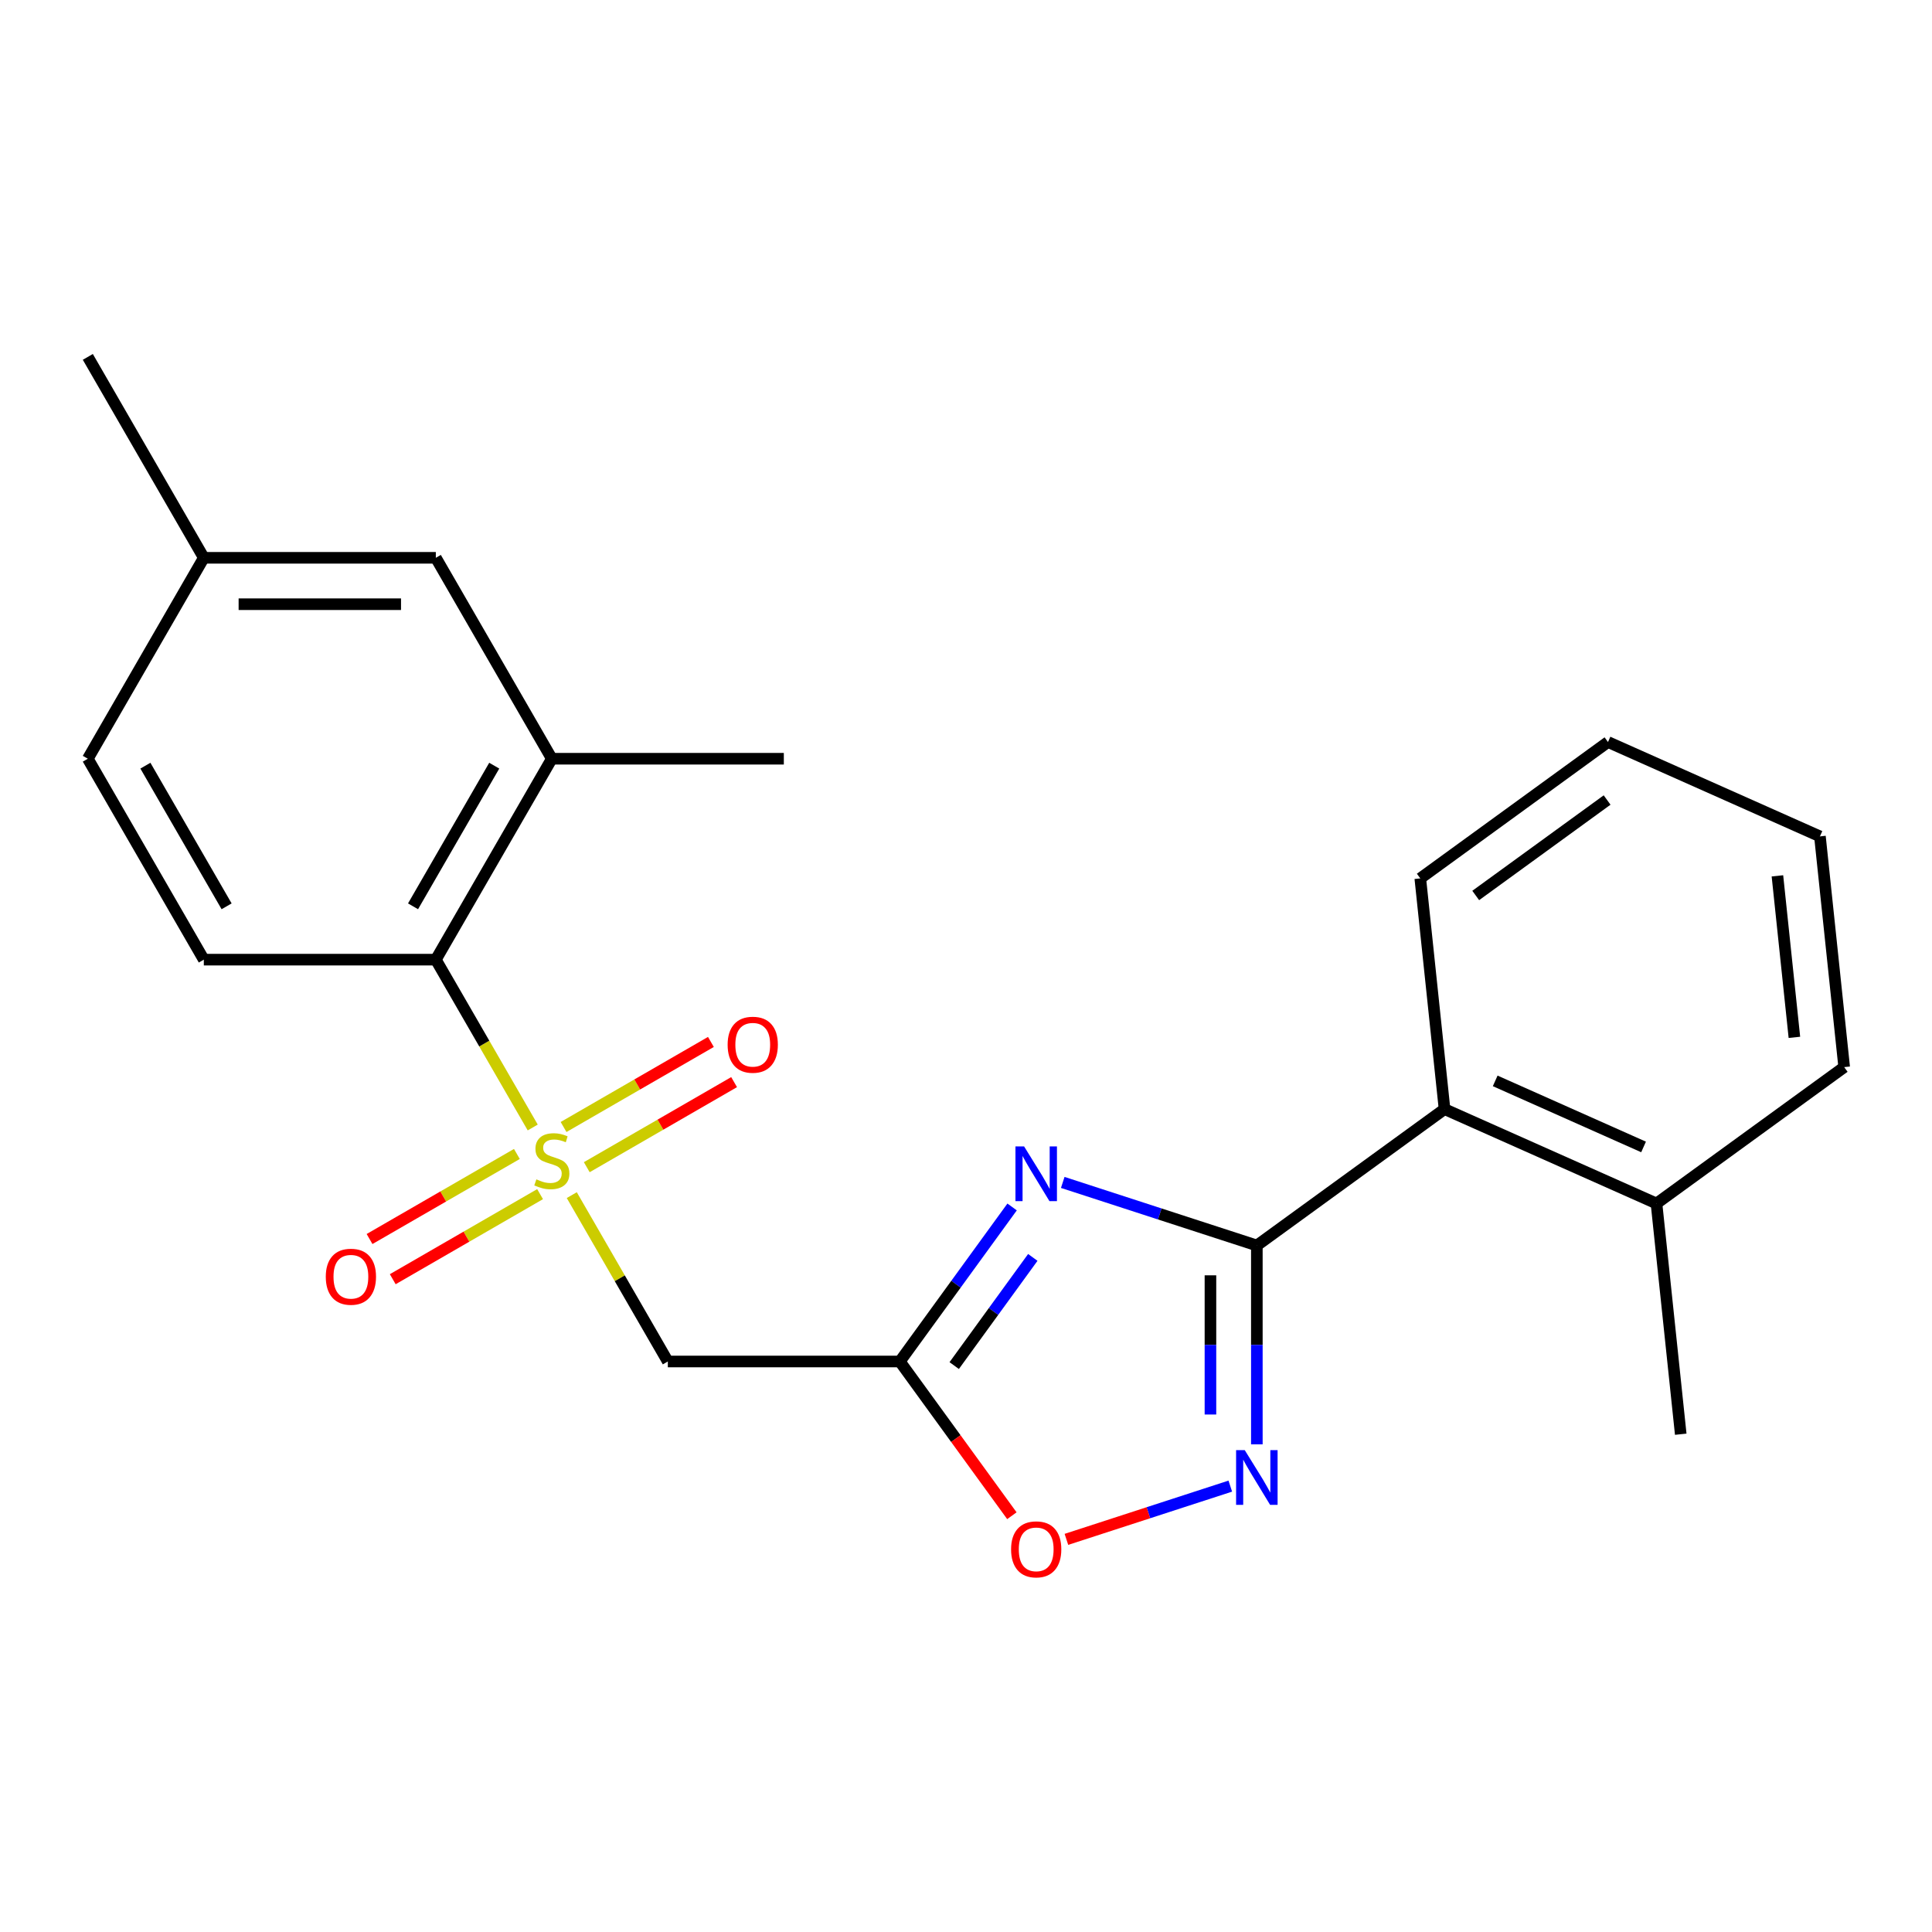 <?xml version='1.0' encoding='iso-8859-1'?>
<svg version='1.1' baseProfile='full'
              xmlns='http://www.w3.org/2000/svg'
                      xmlns:rdkit='http://www.rdkit.org/xml'
                      xmlns:xlink='http://www.w3.org/1999/xlink'
                  xml:space='preserve'
width='1000px' height='1000px' viewBox='0 0 1000 1000'>
<!-- END OF HEADER -->
<rect style='opacity:1.0;fill:#FFFFFF;stroke:none' width='1000' height='1000' x='0' y='0'> </rect>
<path class='bond-4' d='M 295.948,618.592 L 320.807,661.649' style='fill:none;fill-rule:evenodd;stroke:#CCCC00;stroke-width:6px;stroke-linecap:butt;stroke-linejoin:miter;stroke-opacity:1' />
<path class='bond-4' d='M 320.807,661.649 L 345.666,704.706' style='fill:none;fill-rule:evenodd;stroke:#000000;stroke-width:6px;stroke-linecap:butt;stroke-linejoin:miter;stroke-opacity:1' />
<path class='bond-5' d='M 275.738,583.588 L 250.66,540.151' style='fill:none;fill-rule:evenodd;stroke:#CCCC00;stroke-width:6px;stroke-linecap:butt;stroke-linejoin:miter;stroke-opacity:1' />
<path class='bond-5' d='M 250.66,540.151 L 225.581,496.714' style='fill:none;fill-rule:evenodd;stroke:#000000;stroke-width:6px;stroke-linecap:butt;stroke-linejoin:miter;stroke-opacity:1' />
<path class='bond-9' d='M 303.71,604.134 L 341.84,582.12' style='fill:none;fill-rule:evenodd;stroke:#CCCC00;stroke-width:6px;stroke-linecap:butt;stroke-linejoin:miter;stroke-opacity:1' />
<path class='bond-9' d='M 341.84,582.12 L 379.971,560.105' style='fill:none;fill-rule:evenodd;stroke:#FF0000;stroke-width:6px;stroke-linecap:butt;stroke-linejoin:miter;stroke-opacity:1' />
<path class='bond-9' d='M 291.702,583.335 L 329.832,561.32' style='fill:none;fill-rule:evenodd;stroke:#CCCC00;stroke-width:6px;stroke-linecap:butt;stroke-linejoin:miter;stroke-opacity:1' />
<path class='bond-9' d='M 329.832,561.32 L 367.962,539.306' style='fill:none;fill-rule:evenodd;stroke:#FF0000;stroke-width:6px;stroke-linecap:butt;stroke-linejoin:miter;stroke-opacity:1' />
<path class='bond-10' d='M 267.537,597.286 L 229.407,619.301' style='fill:none;fill-rule:evenodd;stroke:#CCCC00;stroke-width:6px;stroke-linecap:butt;stroke-linejoin:miter;stroke-opacity:1' />
<path class='bond-10' d='M 229.407,619.301 L 191.277,641.315' style='fill:none;fill-rule:evenodd;stroke:#FF0000;stroke-width:6px;stroke-linecap:butt;stroke-linejoin:miter;stroke-opacity:1' />
<path class='bond-10' d='M 279.546,618.085 L 241.415,640.1' style='fill:none;fill-rule:evenodd;stroke:#CCCC00;stroke-width:6px;stroke-linecap:butt;stroke-linejoin:miter;stroke-opacity:1' />
<path class='bond-10' d='M 241.415,640.1 L 203.285,662.115' style='fill:none;fill-rule:evenodd;stroke:#FF0000;stroke-width:6px;stroke-linecap:butt;stroke-linejoin:miter;stroke-opacity:1' />
<path class='bond-0' d='M 523.866,624.718 L 494.808,664.712' style='fill:none;fill-rule:evenodd;stroke:#0000FF;stroke-width:6px;stroke-linecap:butt;stroke-linejoin:miter;stroke-opacity:1' />
<path class='bond-0' d='M 494.808,664.712 L 465.751,704.706' style='fill:none;fill-rule:evenodd;stroke:#000000;stroke-width:6px;stroke-linecap:butt;stroke-linejoin:miter;stroke-opacity:1' />
<path class='bond-0' d='M 534.578,650.833 L 514.238,678.829' style='fill:none;fill-rule:evenodd;stroke:#0000FF;stroke-width:6px;stroke-linecap:butt;stroke-linejoin:miter;stroke-opacity:1' />
<path class='bond-0' d='M 514.238,678.829 L 493.898,706.825' style='fill:none;fill-rule:evenodd;stroke:#000000;stroke-width:6px;stroke-linecap:butt;stroke-linejoin:miter;stroke-opacity:1' />
<path class='bond-1' d='M 550.077,612.021 L 600.309,628.343' style='fill:none;fill-rule:evenodd;stroke:#0000FF;stroke-width:6px;stroke-linecap:butt;stroke-linejoin:miter;stroke-opacity:1' />
<path class='bond-1' d='M 600.309,628.343 L 650.542,644.664' style='fill:none;fill-rule:evenodd;stroke:#000000;stroke-width:6px;stroke-linecap:butt;stroke-linejoin:miter;stroke-opacity:1' />
<path class='bond-7' d='M 650.542,644.664 L 747.692,574.08' style='fill:none;fill-rule:evenodd;stroke:#000000;stroke-width:6px;stroke-linecap:butt;stroke-linejoin:miter;stroke-opacity:1' />
<path class='bond-24' d='M 650.542,644.664 L 650.542,696.125' style='fill:none;fill-rule:evenodd;stroke:#000000;stroke-width:6px;stroke-linecap:butt;stroke-linejoin:miter;stroke-opacity:1' />
<path class='bond-24' d='M 650.542,696.125 L 650.542,747.587' style='fill:none;fill-rule:evenodd;stroke:#0000FF;stroke-width:6px;stroke-linecap:butt;stroke-linejoin:miter;stroke-opacity:1' />
<path class='bond-24' d='M 626.525,660.103 L 626.525,696.125' style='fill:none;fill-rule:evenodd;stroke:#000000;stroke-width:6px;stroke-linecap:butt;stroke-linejoin:miter;stroke-opacity:1' />
<path class='bond-24' d='M 626.525,696.125 L 626.525,732.148' style='fill:none;fill-rule:evenodd;stroke:#0000FF;stroke-width:6px;stroke-linecap:butt;stroke-linejoin:miter;stroke-opacity:1' />
<path class='bond-2' d='M 465.751,704.706 L 345.666,704.706' style='fill:none;fill-rule:evenodd;stroke:#000000;stroke-width:6px;stroke-linecap:butt;stroke-linejoin:miter;stroke-opacity:1' />
<path class='bond-6' d='M 465.751,704.706 L 494.75,744.621' style='fill:none;fill-rule:evenodd;stroke:#000000;stroke-width:6px;stroke-linecap:butt;stroke-linejoin:miter;stroke-opacity:1' />
<path class='bond-6' d='M 494.75,744.621 L 523.749,784.535' style='fill:none;fill-rule:evenodd;stroke:#FF0000;stroke-width:6px;stroke-linecap:butt;stroke-linejoin:miter;stroke-opacity:1' />
<path class='bond-3' d='M 636.8,769.214 L 594.388,782.994' style='fill:none;fill-rule:evenodd;stroke:#0000FF;stroke-width:6px;stroke-linecap:butt;stroke-linejoin:miter;stroke-opacity:1' />
<path class='bond-3' d='M 594.388,782.994 L 551.975,796.775' style='fill:none;fill-rule:evenodd;stroke:#FF0000;stroke-width:6px;stroke-linecap:butt;stroke-linejoin:miter;stroke-opacity:1' />
<path class='bond-8' d='M 225.581,496.714 L 285.624,392.718' style='fill:none;fill-rule:evenodd;stroke:#000000;stroke-width:6px;stroke-linecap:butt;stroke-linejoin:miter;stroke-opacity:1' />
<path class='bond-8' d='M 213.789,469.106 L 255.818,396.309' style='fill:none;fill-rule:evenodd;stroke:#000000;stroke-width:6px;stroke-linecap:butt;stroke-linejoin:miter;stroke-opacity:1' />
<path class='bond-11' d='M 225.581,496.714 L 105.497,496.714' style='fill:none;fill-rule:evenodd;stroke:#000000;stroke-width:6px;stroke-linecap:butt;stroke-linejoin:miter;stroke-opacity:1' />
<path class='bond-13' d='M 747.692,574.08 L 857.395,622.923' style='fill:none;fill-rule:evenodd;stroke:#000000;stroke-width:6px;stroke-linecap:butt;stroke-linejoin:miter;stroke-opacity:1' />
<path class='bond-13' d='M 773.916,559.466 L 850.708,593.656' style='fill:none;fill-rule:evenodd;stroke:#000000;stroke-width:6px;stroke-linecap:butt;stroke-linejoin:miter;stroke-opacity:1' />
<path class='bond-17' d='M 747.692,574.08 L 735.14,454.653' style='fill:none;fill-rule:evenodd;stroke:#000000;stroke-width:6px;stroke-linecap:butt;stroke-linejoin:miter;stroke-opacity:1' />
<path class='bond-12' d='M 285.624,392.718 L 225.581,288.721' style='fill:none;fill-rule:evenodd;stroke:#000000;stroke-width:6px;stroke-linecap:butt;stroke-linejoin:miter;stroke-opacity:1' />
<path class='bond-16' d='M 285.624,392.718 L 405.708,392.718' style='fill:none;fill-rule:evenodd;stroke:#000000;stroke-width:6px;stroke-linecap:butt;stroke-linejoin:miter;stroke-opacity:1' />
<path class='bond-14' d='M 105.497,496.714 L 45.455,392.718' style='fill:none;fill-rule:evenodd;stroke:#000000;stroke-width:6px;stroke-linecap:butt;stroke-linejoin:miter;stroke-opacity:1' />
<path class='bond-14' d='M 117.29,469.106 L 75.26,396.309' style='fill:none;fill-rule:evenodd;stroke:#000000;stroke-width:6px;stroke-linecap:butt;stroke-linejoin:miter;stroke-opacity:1' />
<path class='bond-23' d='M 225.581,288.721 L 105.497,288.721' style='fill:none;fill-rule:evenodd;stroke:#000000;stroke-width:6px;stroke-linecap:butt;stroke-linejoin:miter;stroke-opacity:1' />
<path class='bond-23' d='M 207.569,312.738 L 123.51,312.738' style='fill:none;fill-rule:evenodd;stroke:#000000;stroke-width:6px;stroke-linecap:butt;stroke-linejoin:miter;stroke-opacity:1' />
<path class='bond-18' d='M 857.395,622.923 L 869.947,742.35' style='fill:none;fill-rule:evenodd;stroke:#000000;stroke-width:6px;stroke-linecap:butt;stroke-linejoin:miter;stroke-opacity:1' />
<path class='bond-19' d='M 857.395,622.923 L 954.545,552.339' style='fill:none;fill-rule:evenodd;stroke:#000000;stroke-width:6px;stroke-linecap:butt;stroke-linejoin:miter;stroke-opacity:1' />
<path class='bond-15' d='M 45.455,392.718 L 105.497,288.721' style='fill:none;fill-rule:evenodd;stroke:#000000;stroke-width:6px;stroke-linecap:butt;stroke-linejoin:miter;stroke-opacity:1' />
<path class='bond-20' d='M 105.497,288.721 L 45.455,184.725' style='fill:none;fill-rule:evenodd;stroke:#000000;stroke-width:6px;stroke-linecap:butt;stroke-linejoin:miter;stroke-opacity:1' />
<path class='bond-21' d='M 735.14,454.653 L 832.29,384.069' style='fill:none;fill-rule:evenodd;stroke:#000000;stroke-width:6px;stroke-linecap:butt;stroke-linejoin:miter;stroke-opacity:1' />
<path class='bond-21' d='M 763.829,463.496 L 831.835,414.087' style='fill:none;fill-rule:evenodd;stroke:#000000;stroke-width:6px;stroke-linecap:butt;stroke-linejoin:miter;stroke-opacity:1' />
<path class='bond-25' d='M 954.545,552.339 L 941.993,432.912' style='fill:none;fill-rule:evenodd;stroke:#000000;stroke-width:6px;stroke-linecap:butt;stroke-linejoin:miter;stroke-opacity:1' />
<path class='bond-25' d='M 928.777,536.935 L 919.991,453.337' style='fill:none;fill-rule:evenodd;stroke:#000000;stroke-width:6px;stroke-linecap:butt;stroke-linejoin:miter;stroke-opacity:1' />
<path class='bond-22' d='M 832.29,384.069 L 941.993,432.912' style='fill:none;fill-rule:evenodd;stroke:#000000;stroke-width:6px;stroke-linecap:butt;stroke-linejoin:miter;stroke-opacity:1' />
<path  class='atom-0' d='M 277.624 610.43
Q 277.944 610.55, 279.264 611.11
Q 280.584 611.67, 282.024 612.03
Q 283.504 612.35, 284.944 612.35
Q 287.624 612.35, 289.184 611.07
Q 290.744 609.75, 290.744 607.47
Q 290.744 605.91, 289.944 604.95
Q 289.184 603.99, 287.984 603.47
Q 286.784 602.95, 284.784 602.35
Q 282.264 601.59, 280.744 600.87
Q 279.264 600.15, 278.184 598.63
Q 277.144 597.11, 277.144 594.55
Q 277.144 590.99, 279.544 588.79
Q 281.984 586.59, 286.784 586.59
Q 290.064 586.59, 293.784 588.15
L 292.864 591.23
Q 289.464 589.83, 286.904 589.83
Q 284.144 589.83, 282.624 590.99
Q 281.104 592.11, 281.144 594.07
Q 281.144 595.59, 281.904 596.51
Q 282.704 597.43, 283.824 597.95
Q 284.984 598.47, 286.904 599.07
Q 289.464 599.87, 290.984 600.67
Q 292.504 601.47, 293.584 603.11
Q 294.704 604.71, 294.704 607.47
Q 294.704 611.39, 292.064 613.51
Q 289.464 615.59, 285.104 615.59
Q 282.584 615.59, 280.664 615.03
Q 278.784 614.51, 276.544 613.59
L 277.624 610.43
' fill='#CCCC00'/>
<path  class='atom-1' d='M 530.075 593.396
L 539.355 608.396
Q 540.275 609.876, 541.755 612.556
Q 543.235 615.236, 543.315 615.396
L 543.315 593.396
L 547.075 593.396
L 547.075 621.716
L 543.195 621.716
L 533.235 605.316
Q 532.075 603.396, 530.835 601.196
Q 529.635 598.996, 529.275 598.316
L 529.275 621.716
L 525.595 621.716
L 525.595 593.396
L 530.075 593.396
' fill='#0000FF'/>
<path  class='atom-4' d='M 644.282 750.589
L 653.562 765.589
Q 654.482 767.069, 655.962 769.749
Q 657.442 772.429, 657.522 772.589
L 657.522 750.589
L 661.282 750.589
L 661.282 778.909
L 657.402 778.909
L 647.442 762.509
Q 646.282 760.589, 645.042 758.389
Q 643.842 756.189, 643.482 755.509
L 643.482 778.909
L 639.802 778.909
L 639.802 750.589
L 644.282 750.589
' fill='#0000FF'/>
<path  class='atom-7' d='M 523.335 801.937
Q 523.335 795.137, 526.695 791.337
Q 530.055 787.537, 536.335 787.537
Q 542.615 787.537, 545.975 791.337
Q 549.335 795.137, 549.335 801.937
Q 549.335 808.817, 545.935 812.737
Q 542.535 816.617, 536.335 816.617
Q 530.095 816.617, 526.695 812.737
Q 523.335 808.857, 523.335 801.937
M 536.335 813.417
Q 540.655 813.417, 542.975 810.537
Q 545.335 807.617, 545.335 801.937
Q 545.335 796.377, 542.975 793.577
Q 540.655 790.737, 536.335 790.737
Q 532.015 790.737, 529.655 793.537
Q 527.335 796.337, 527.335 801.937
Q 527.335 807.657, 529.655 810.537
Q 532.015 813.417, 536.335 813.417
' fill='#FF0000'/>
<path  class='atom-10' d='M 376.62 540.748
Q 376.62 533.948, 379.98 530.148
Q 383.34 526.348, 389.62 526.348
Q 395.9 526.348, 399.26 530.148
Q 402.62 533.948, 402.62 540.748
Q 402.62 547.628, 399.22 551.548
Q 395.82 555.428, 389.62 555.428
Q 383.38 555.428, 379.98 551.548
Q 376.62 547.668, 376.62 540.748
M 389.62 552.228
Q 393.94 552.228, 396.26 549.348
Q 398.62 546.428, 398.62 540.748
Q 398.62 535.188, 396.26 532.388
Q 393.94 529.548, 389.62 529.548
Q 385.3 529.548, 382.94 532.348
Q 380.62 535.148, 380.62 540.748
Q 380.62 546.468, 382.94 549.348
Q 385.3 552.228, 389.62 552.228
' fill='#FF0000'/>
<path  class='atom-11' d='M 168.627 660.832
Q 168.627 654.032, 171.987 650.232
Q 175.347 646.432, 181.627 646.432
Q 187.907 646.432, 191.267 650.232
Q 194.627 654.032, 194.627 660.832
Q 194.627 667.712, 191.227 671.632
Q 187.827 675.512, 181.627 675.512
Q 175.387 675.512, 171.987 671.632
Q 168.627 667.752, 168.627 660.832
M 181.627 672.312
Q 185.947 672.312, 188.267 669.432
Q 190.627 666.512, 190.627 660.832
Q 190.627 655.272, 188.267 652.472
Q 185.947 649.632, 181.627 649.632
Q 177.307 649.632, 174.947 652.432
Q 172.627 655.232, 172.627 660.832
Q 172.627 666.552, 174.947 669.432
Q 177.307 672.312, 181.627 672.312
' fill='#FF0000'/>
</svg>
